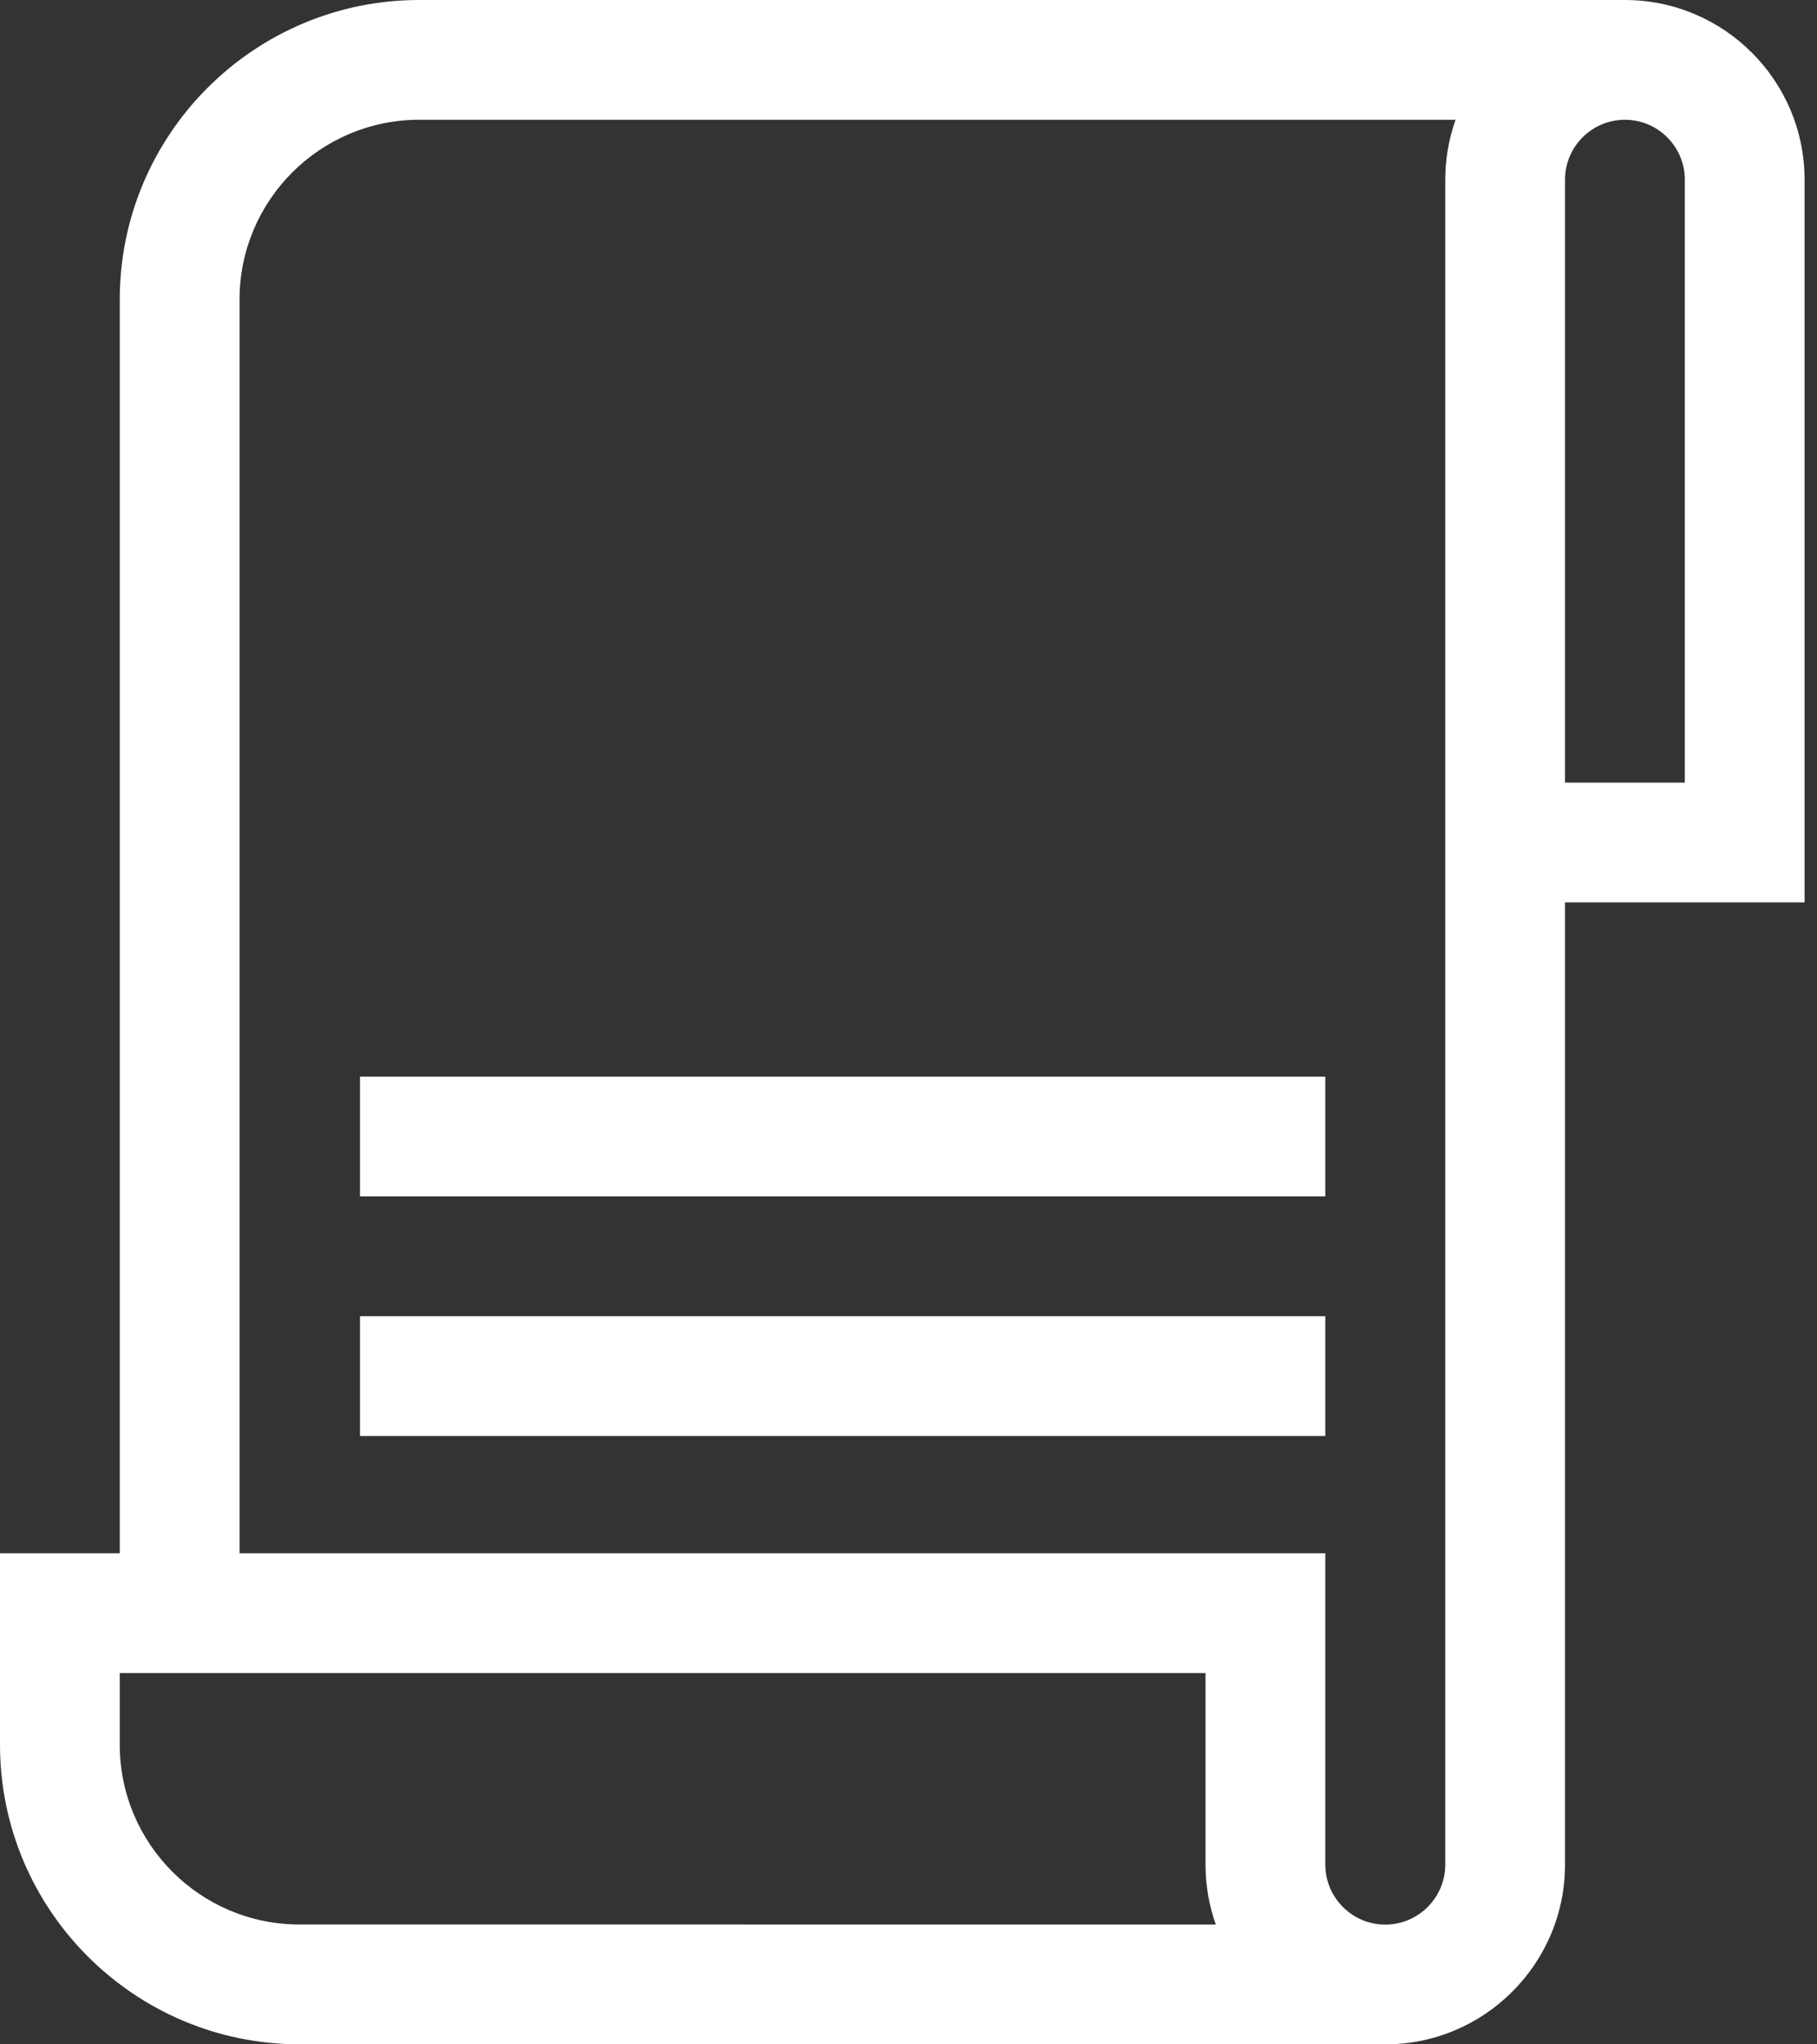 <?xml version="1.0" encoding="UTF-8"?>
<svg xmlns="http://www.w3.org/2000/svg" width="56" height="63" viewBox="0 0 56 63" fill="none">
  <rect x="0" y="0" width="56" height="63" fill="#333333" stroke="none"/>
  <g>
    <path d="M55.617 5.537C55.617 2.484 53.133 0 50.08 0H12.92C7.831 0 3.691 4.14 3.691 9.229V47.866H0V53.769C0 58.857 4.14 62.997 9.228 62.998L42.694 63C45.749 63 48.234 60.515 48.234 57.46V27.809H55.617V5.537ZM9.228 59.306C6.175 59.306 3.691 56.822 3.691 53.769V51.557H37.154V57.46C37.154 58.108 37.266 58.73 37.471 59.308L9.228 59.306ZM44.543 57.46C44.543 58.479 43.714 59.309 42.694 59.309C41.675 59.309 40.846 58.479 40.846 57.46V47.866H7.383V9.229C7.383 6.175 9.867 3.691 12.92 3.691H44.86C44.656 4.269 44.543 4.89 44.543 5.537V57.46ZM51.926 24.117H48.234V5.537C48.234 4.519 49.062 3.691 50.08 3.691C51.098 3.691 51.926 4.519 51.926 5.537V24.117Z" fill="white"></path>
    <path d="M11.095 33.178H40.846V36.87H11.095V33.178Z" fill="white"></path>
    <path d="M11.095 40.561H40.846V44.252H11.095V40.561Z" fill="white"></path>
  </g>
</svg>
